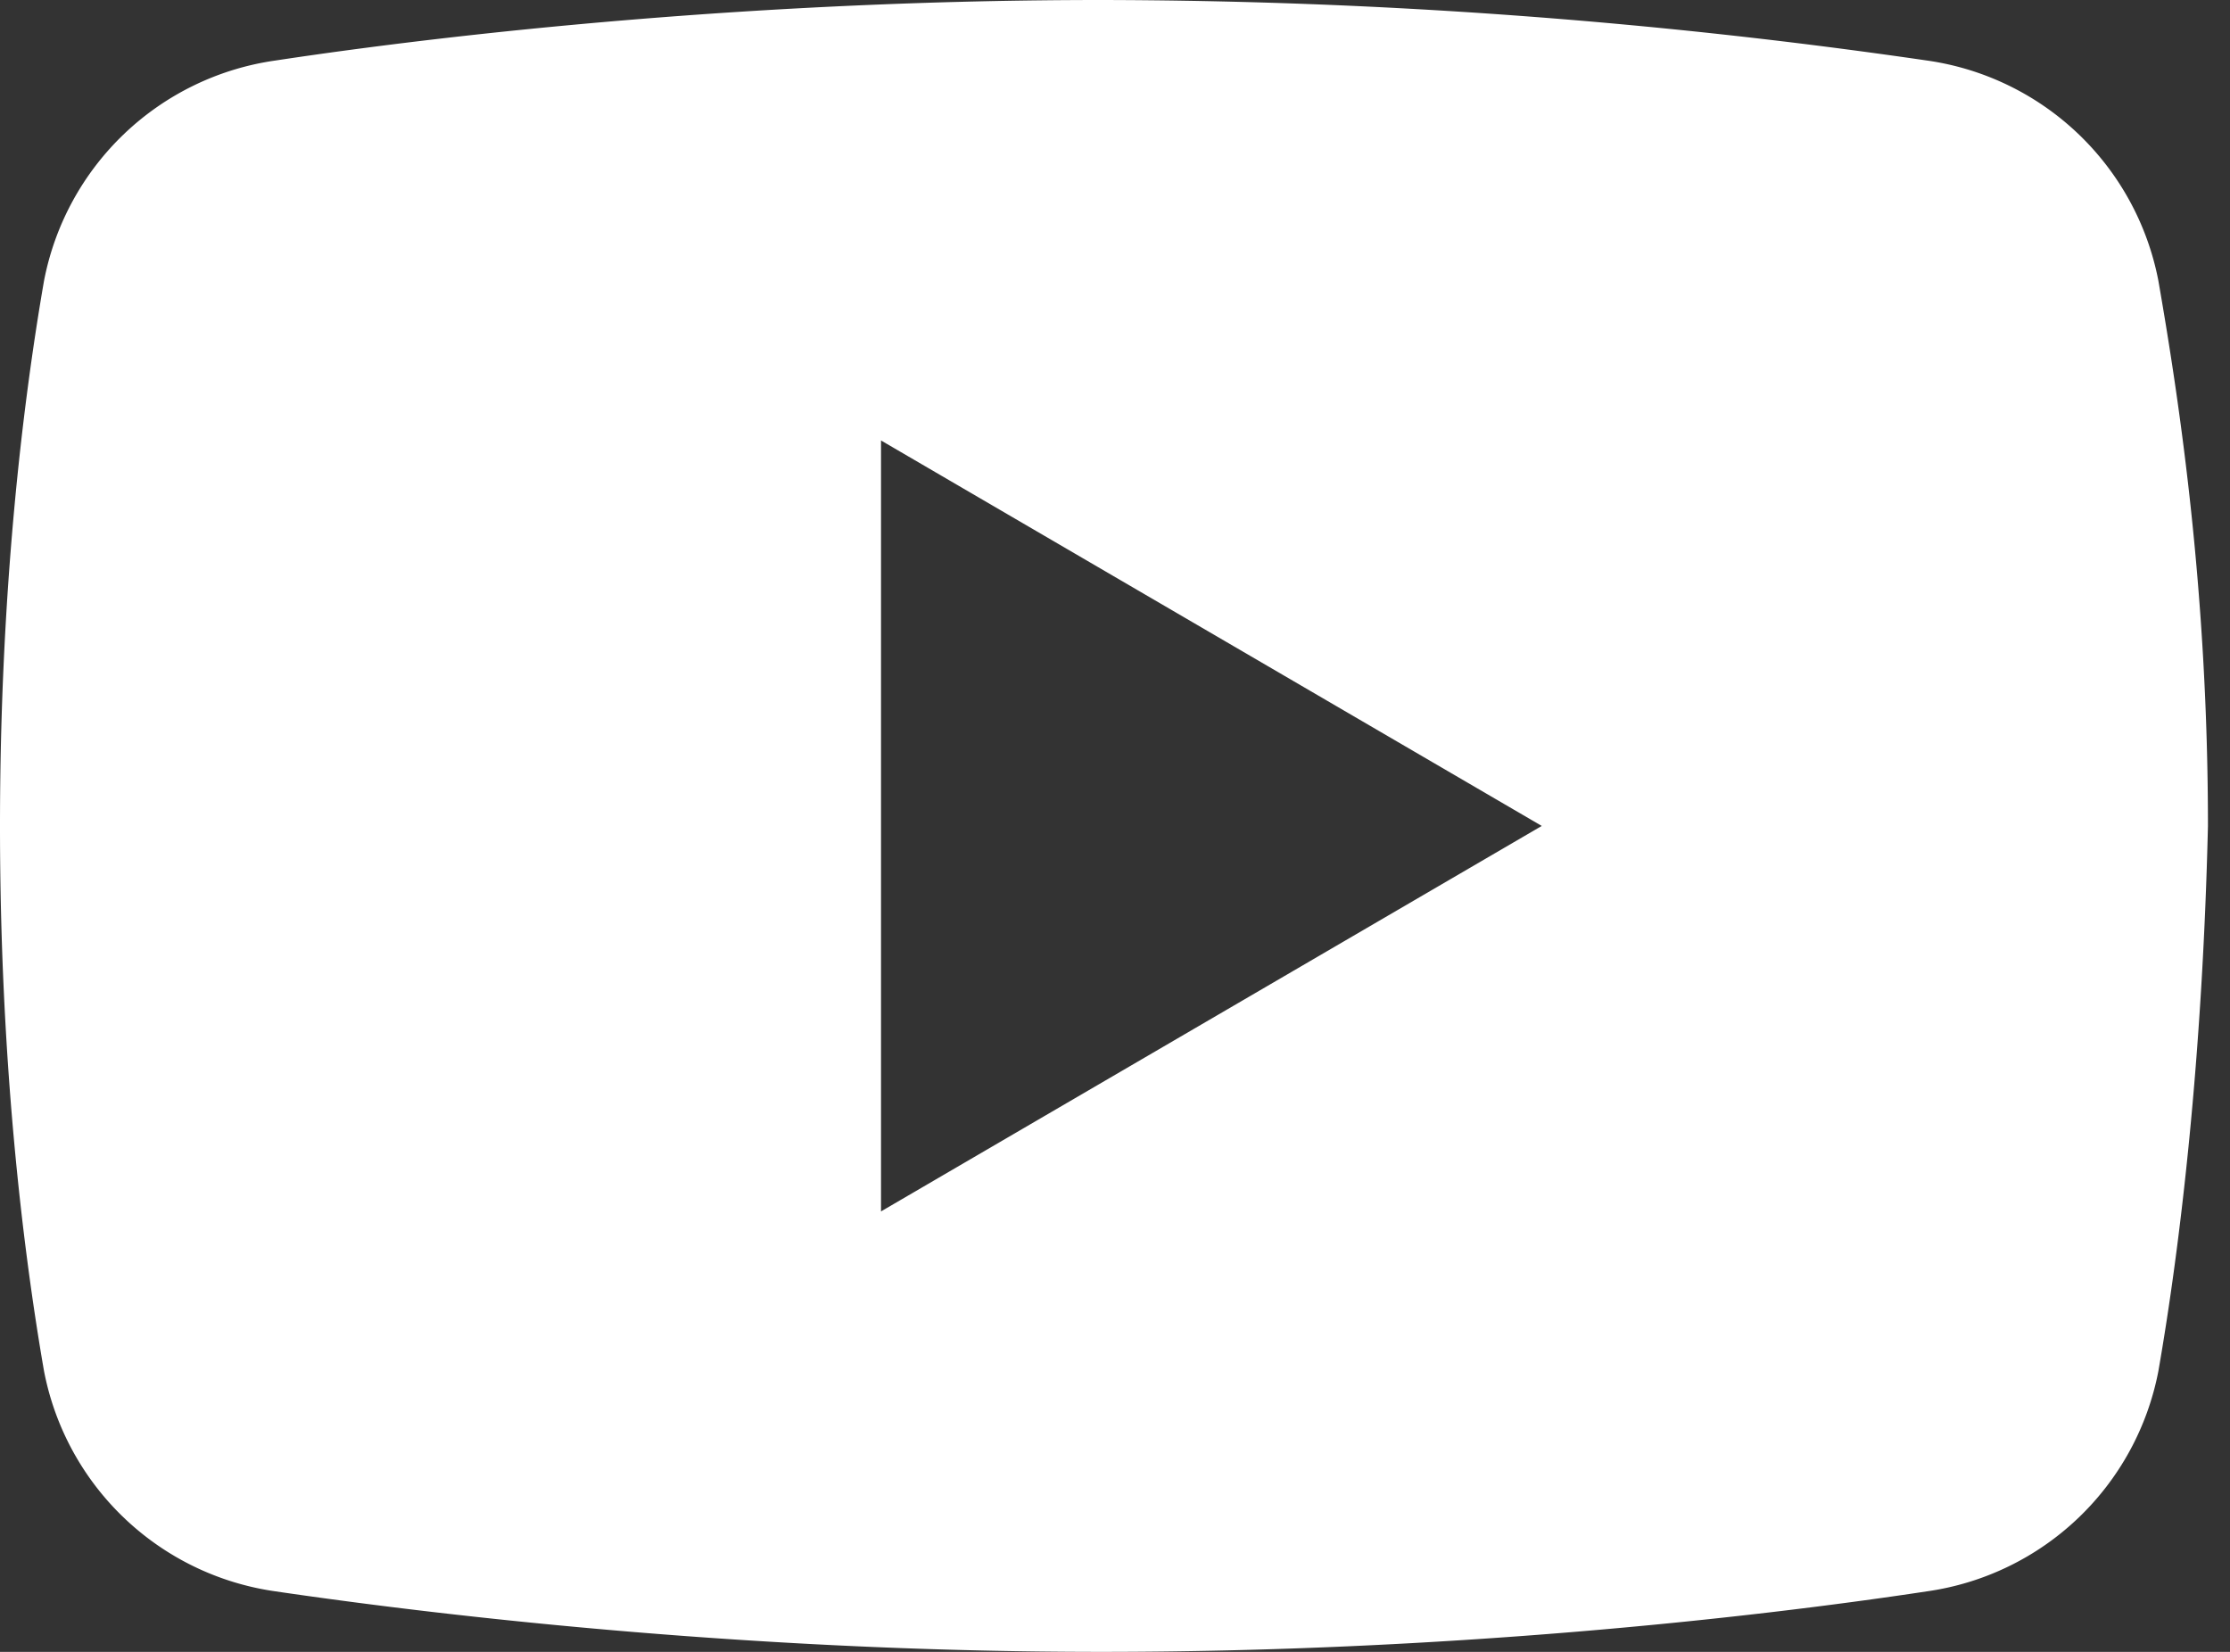 <svg width="27" height="20" fill="none" xmlns="http://www.w3.org/2000/svg"><rect width="100%" height="100%" fill="#333333" stroke="none"/><path fill-rule="evenodd" clip-rule="evenodd" d="M23.333 19.267a3.329 3.329 0 0 0 2.8-2.667c.267-1.533.534-3.8.6-6.6 0-2.8-.333-5.067-.6-6.6a3.329 3.329 0 0 0-2.8-2.667 70.201 70.201 0 0 0-10-.733c-4.133 0-7.8.4-10 .733A3.329 3.329 0 0 0 .533 3.4C.267 4.933 0 7.2 0 10s.267 5.067.533 6.6a3.329 3.329 0 0 0 2.8 2.667c2.267.333 5.934.733 10 .733 4.134 0 7.8-.4 10-.733zM18.667 10l-8-4.667v9.334l8-4.667z" fill="#fff"/></svg>